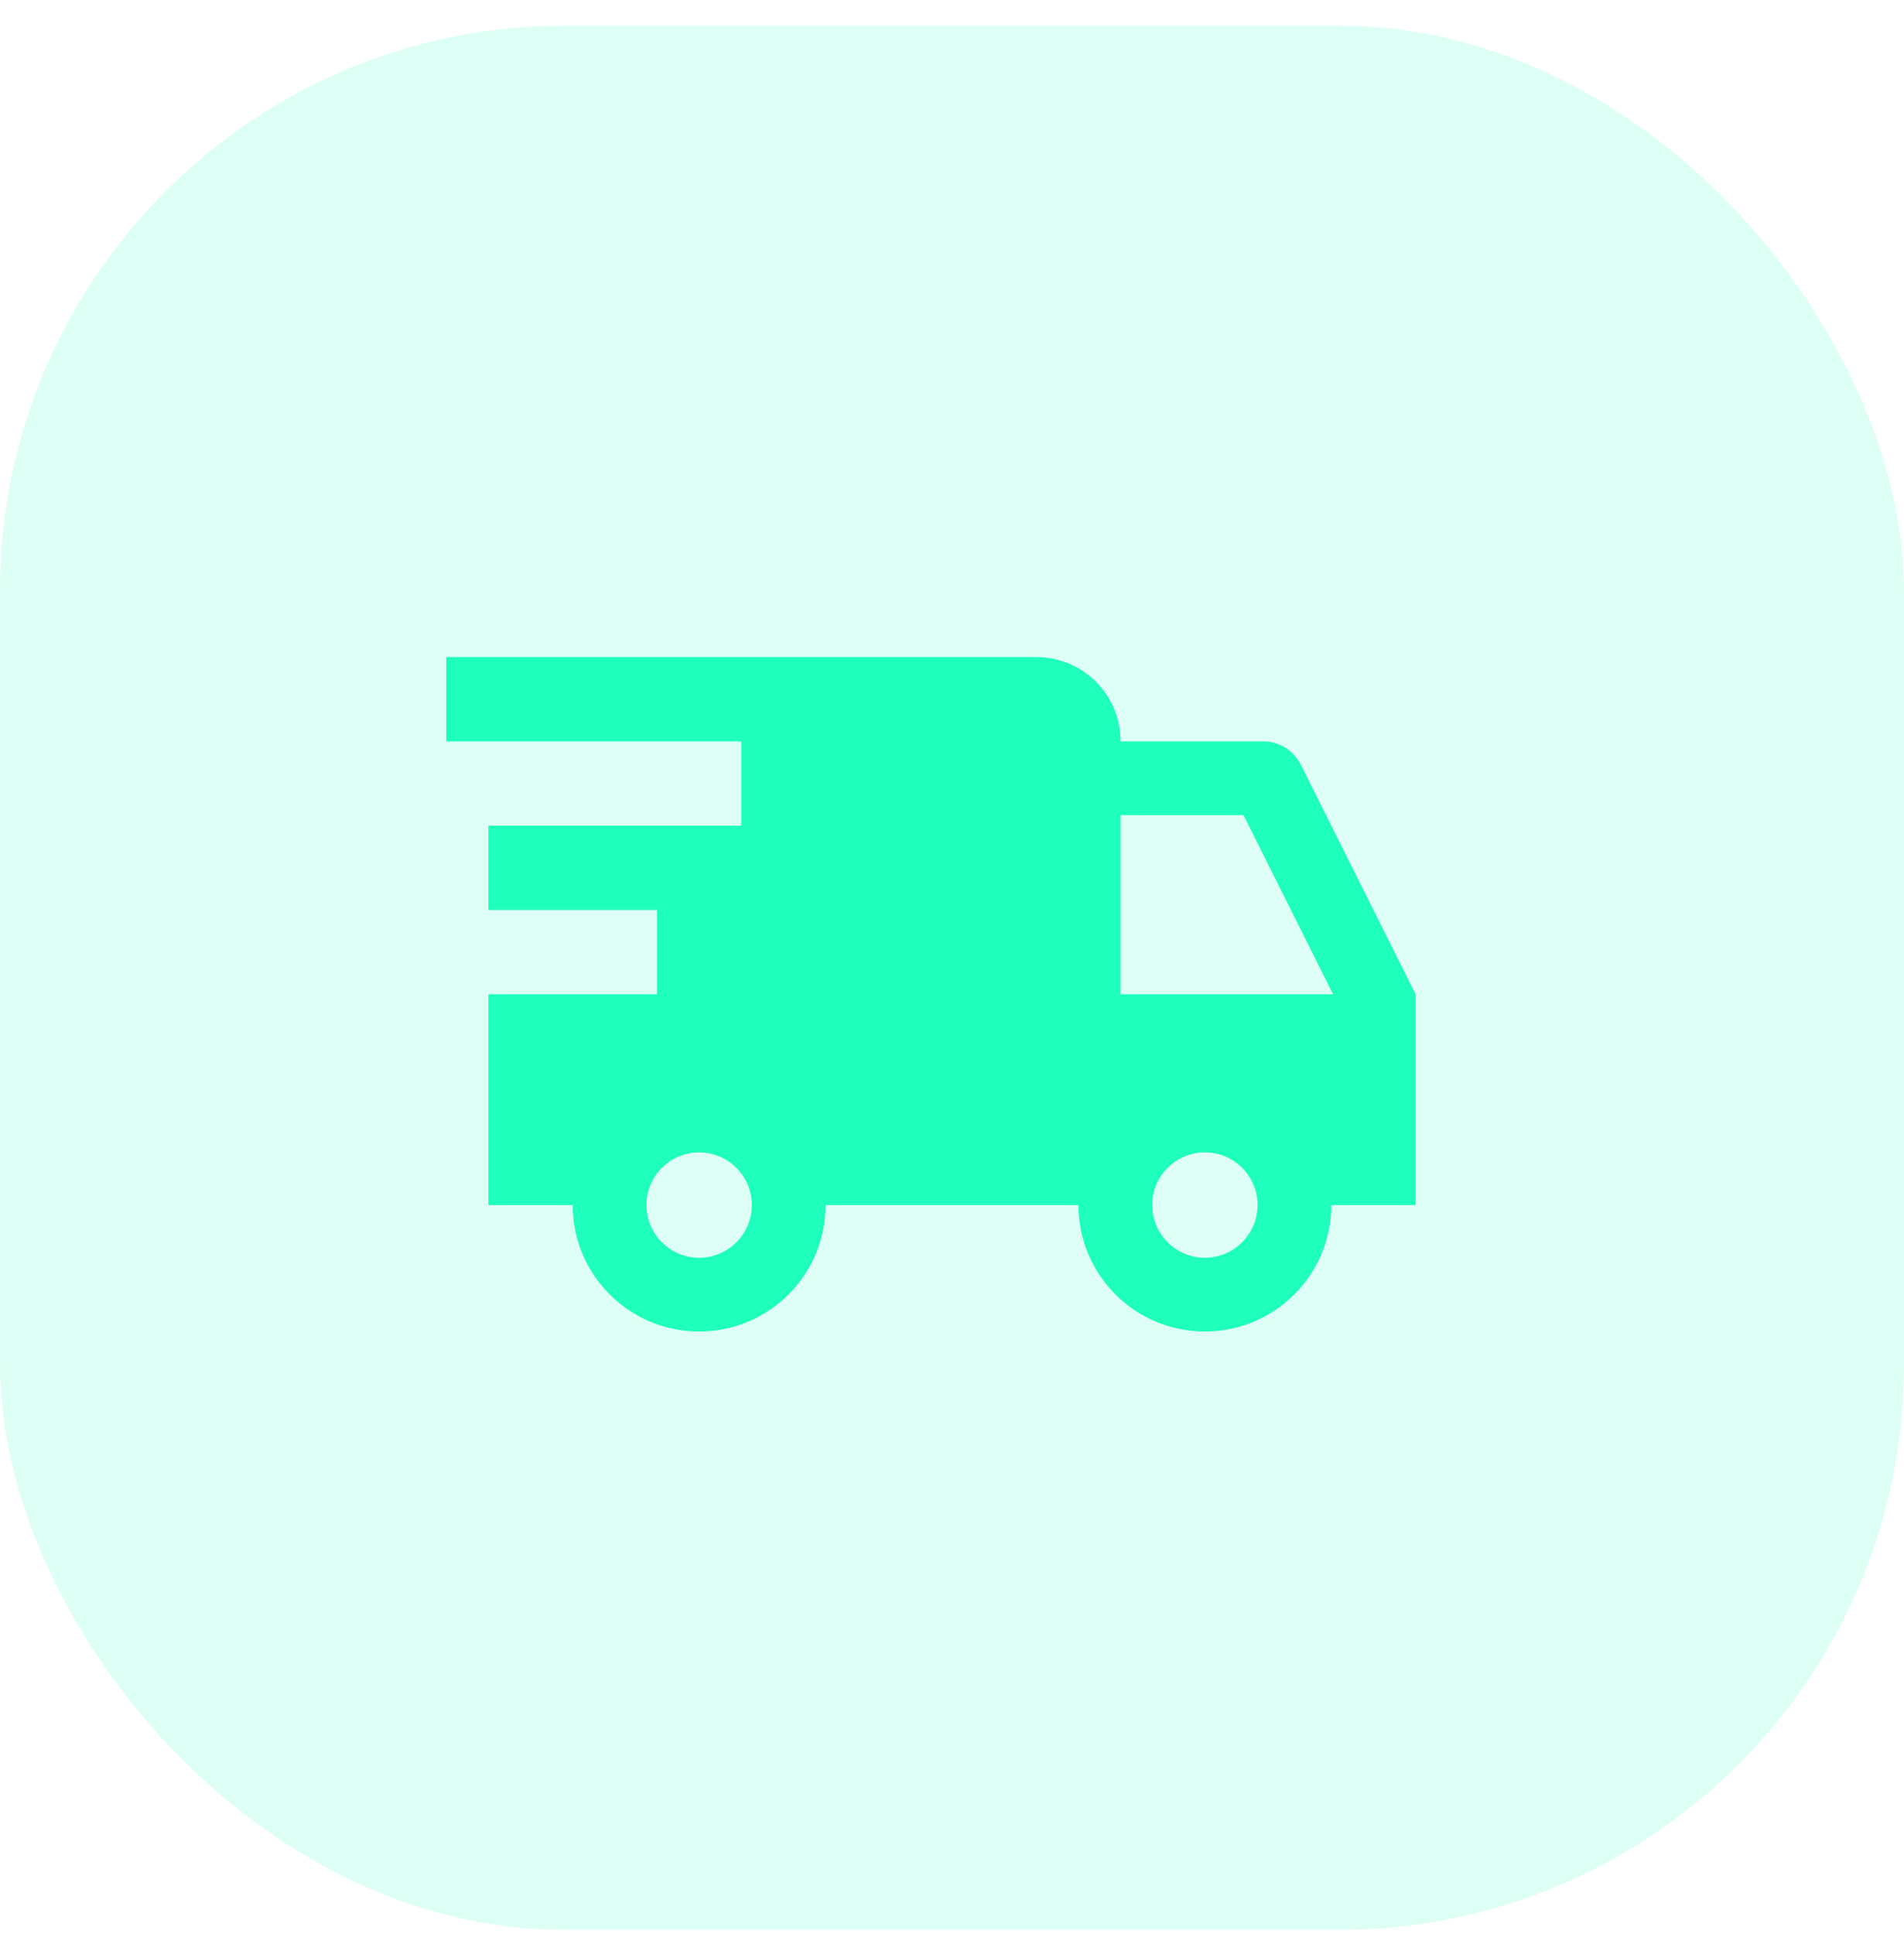<svg width="64" height="65" viewBox="0 0 64 65" fill="none" xmlns="http://www.w3.org/2000/svg">
<rect opacity="0.15" y="0.862" width="64" height="64" rx="19" fill="#1EFFBC"/>
<path d="M15 22.083V24.917H24.917V27.75H16.417V30.583H22.083V33.417H16.417V40.5H19.25C19.25 42.847 21.153 44.75 23.5 44.75C25.847 44.75 27.75 42.847 27.75 40.5H34.833H36.25C36.25 42.847 38.153 44.75 40.5 44.75C42.847 44.75 44.75 42.847 44.75 40.5H47.583V33.417L43.724 25.7C43.484 25.22 42.996 24.917 42.459 24.917H37.667C37.667 23.351 36.399 22.083 34.833 22.083H15ZM37.667 27.396H41.8L44.811 33.417H37.667V27.396ZM23.5 38.729C24.476 38.729 25.271 39.524 25.271 40.5C25.271 41.476 24.476 42.271 23.5 42.271C22.524 42.271 21.729 41.476 21.729 40.5C21.729 39.524 22.524 38.729 23.5 38.729ZM40.5 38.729C41.476 38.729 42.271 39.524 42.271 40.5C42.271 41.476 41.476 42.271 40.5 42.271C39.524 42.271 38.729 41.476 38.729 40.5C38.729 39.524 39.524 38.729 40.5 38.729Z" fill="#1EFFBC"/>
</svg>
